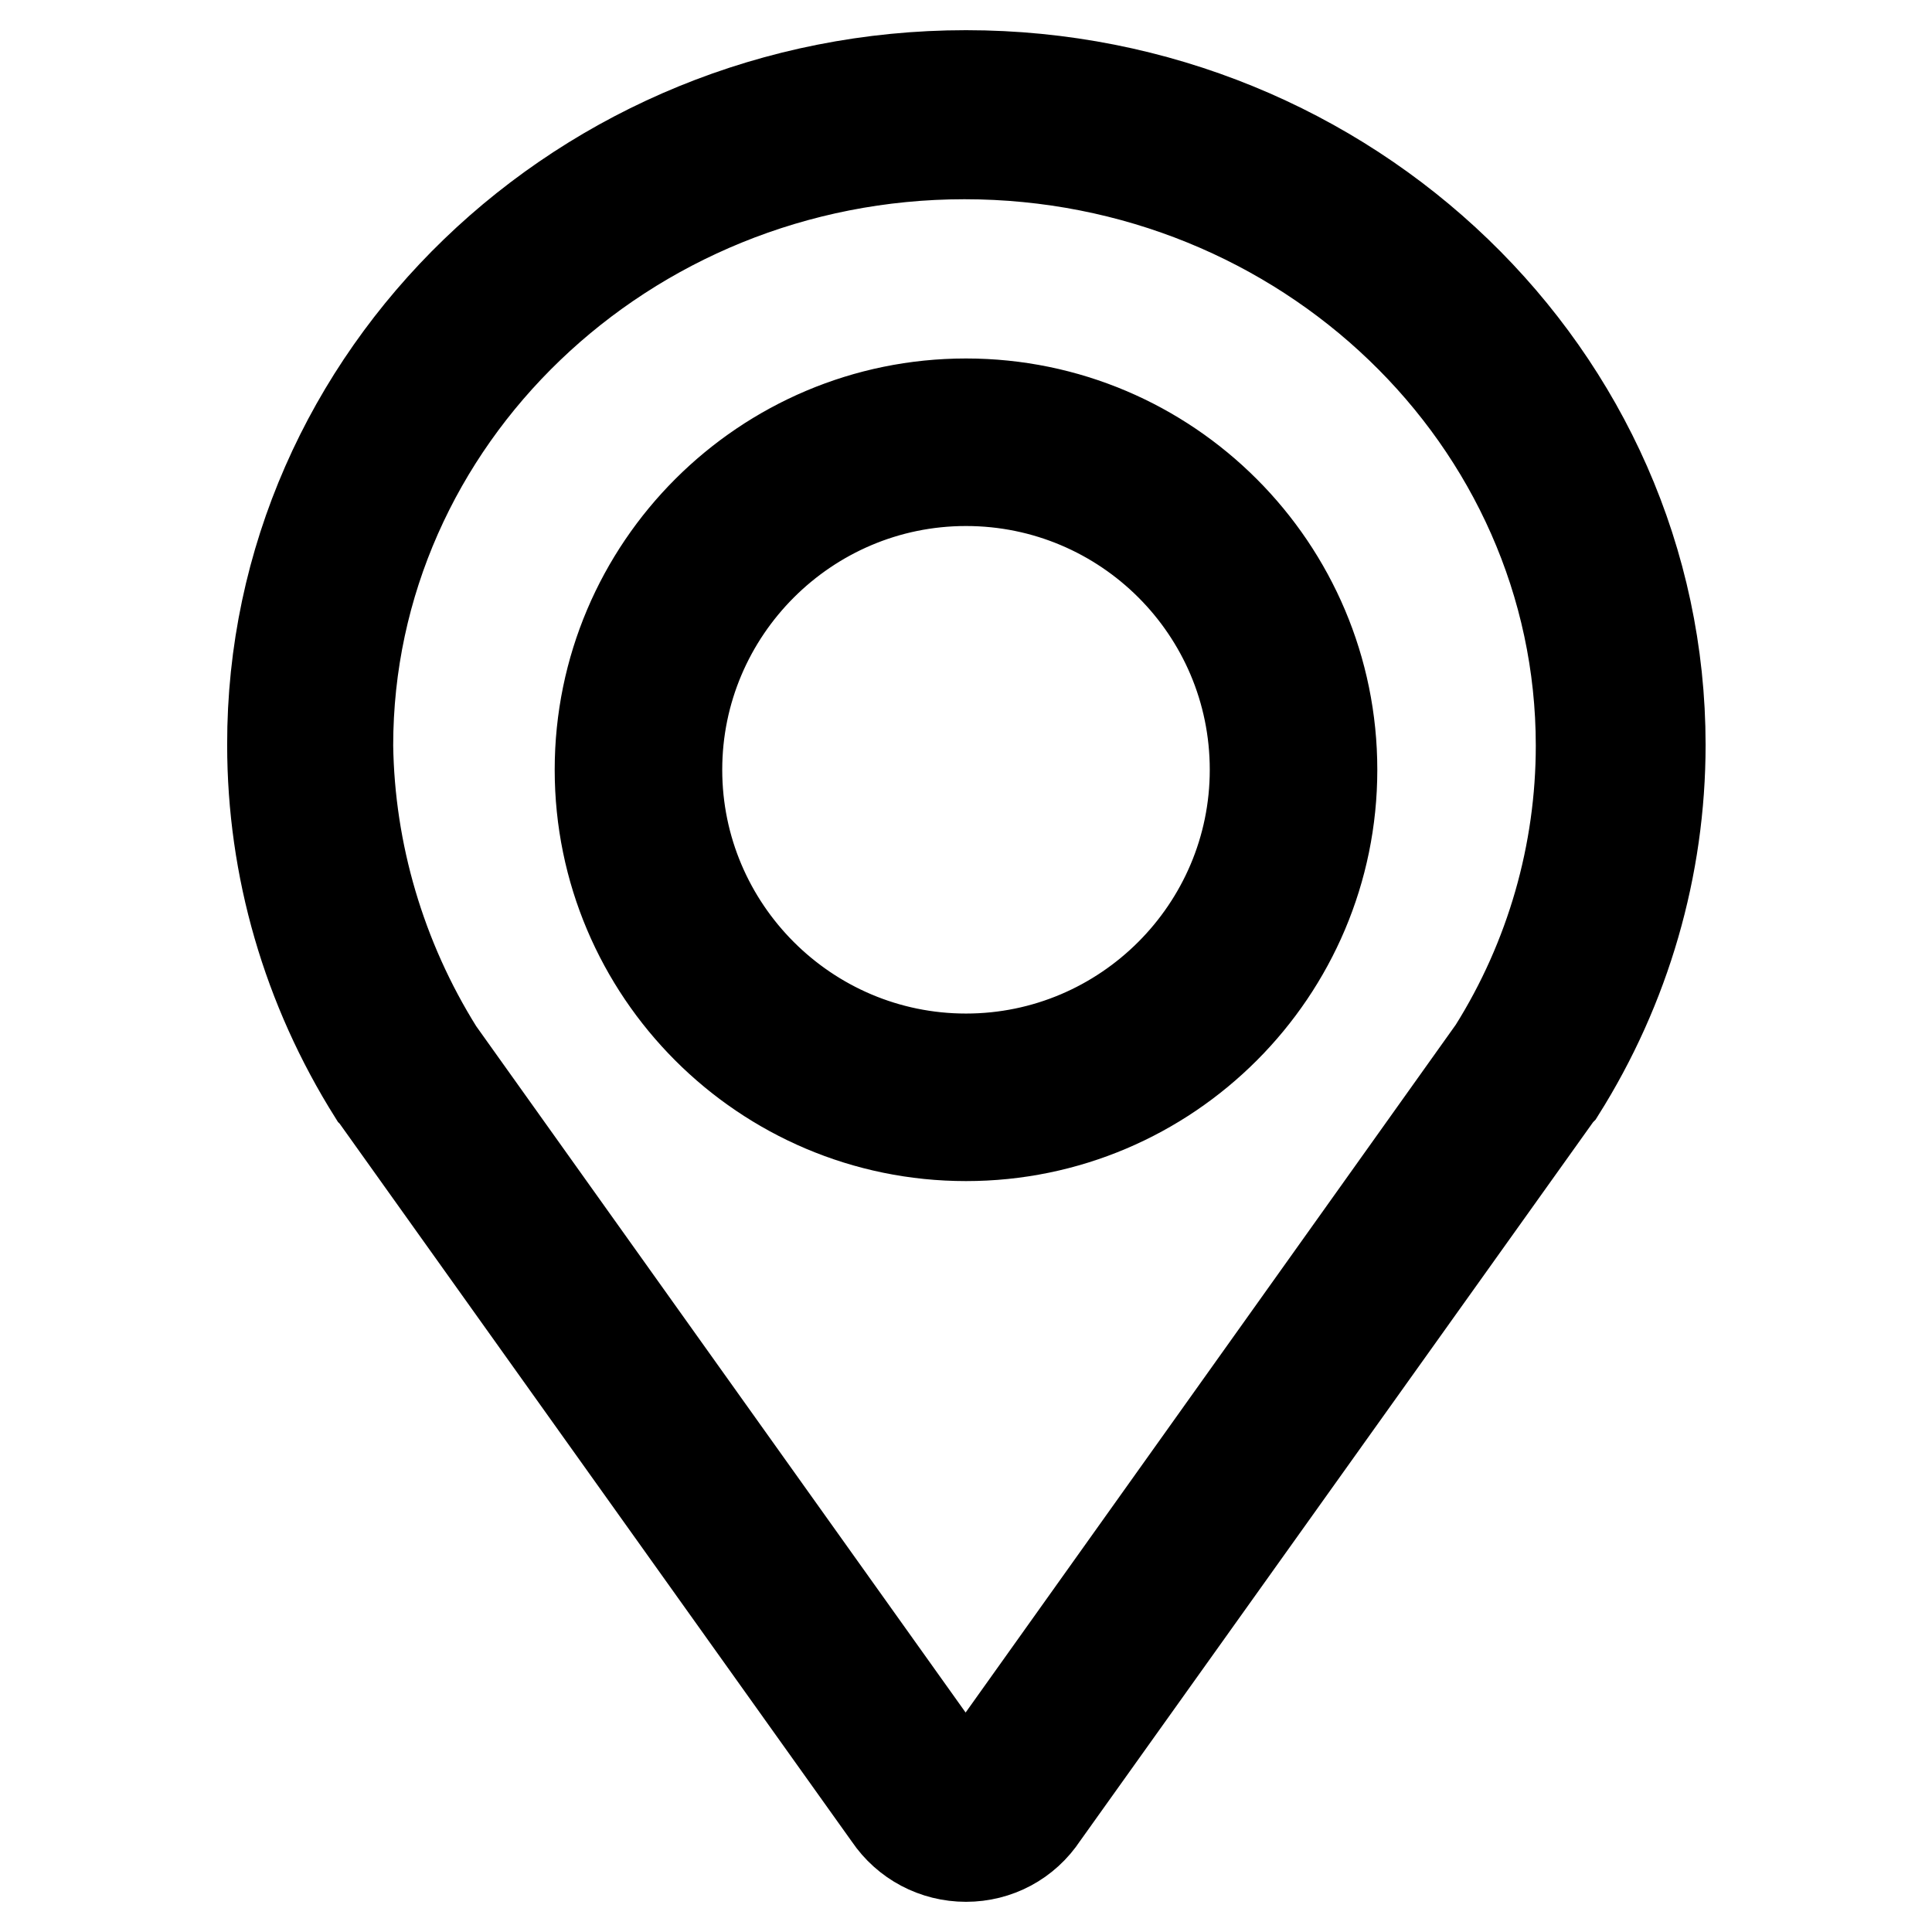 <?xml version="1.0" encoding="utf-8"?>
<!-- Svg Vector Icons : http://www.onlinewebfonts.com/icon -->
<!DOCTYPE svg PUBLIC "-//W3C//DTD SVG 1.1//EN" "http://www.w3.org/Graphics/SVG/1.1/DTD/svg11.dtd">
<svg version="1.1" xmlns="http://www.w3.org/2000/svg" xmlns:xlink="http://www.w3.org/1999/xlink" x="0px" y="0px" viewBox="0 0 256 256" enable-background="new 0 0 256 256" xml:space="preserve">
<g> <path stroke-width="12" fill-opacity="0" stroke="#000000"  d="M128,246c-4.1,0-7.9-2-10.2-5.4L49.6,145l-0.1-0.1c-8.8-14-13.4-29.9-13.4-46.2C36,49.8,77.3,10,128,10 c50.7,0,92,39.8,92,88.7c0,16.2-4.6,32.1-13.3,45.9l-0.2,0.2l-68.3,95.7C135.9,244,132.1,246,128,246z M58.1,139.3l68.1,95.5l0,0.1 c0.4,0.6,1,0.9,1.7,0.9c0.7,0,1.4-0.3,1.7-0.9l0.1-0.1l68.2-95.7c7.6-12.1,11.6-26.1,11.6-40.3c0-43.2-36.6-78.4-81.7-78.4 c-45,0-81.7,35.2-81.7,78.4C46.3,112.9,50.4,127,58.1,139.3z M128,150.5c-26.8,0-48.5-21.8-48.5-48.5c0-26.8,21.8-48.5,48.5-48.5 c26.8,0,48.5,21.8,48.5,48.5C176.5,128.7,154.8,150.5,128,150.5z M128,63.7c-21.1,0-38.3,17.2-38.3,38.3 c0,21.1,17.2,38.3,38.3,38.3c21.1,0,38.3-17.2,38.3-38.3C166.3,80.8,149.1,63.7,128,63.7z"/></g>
</svg>